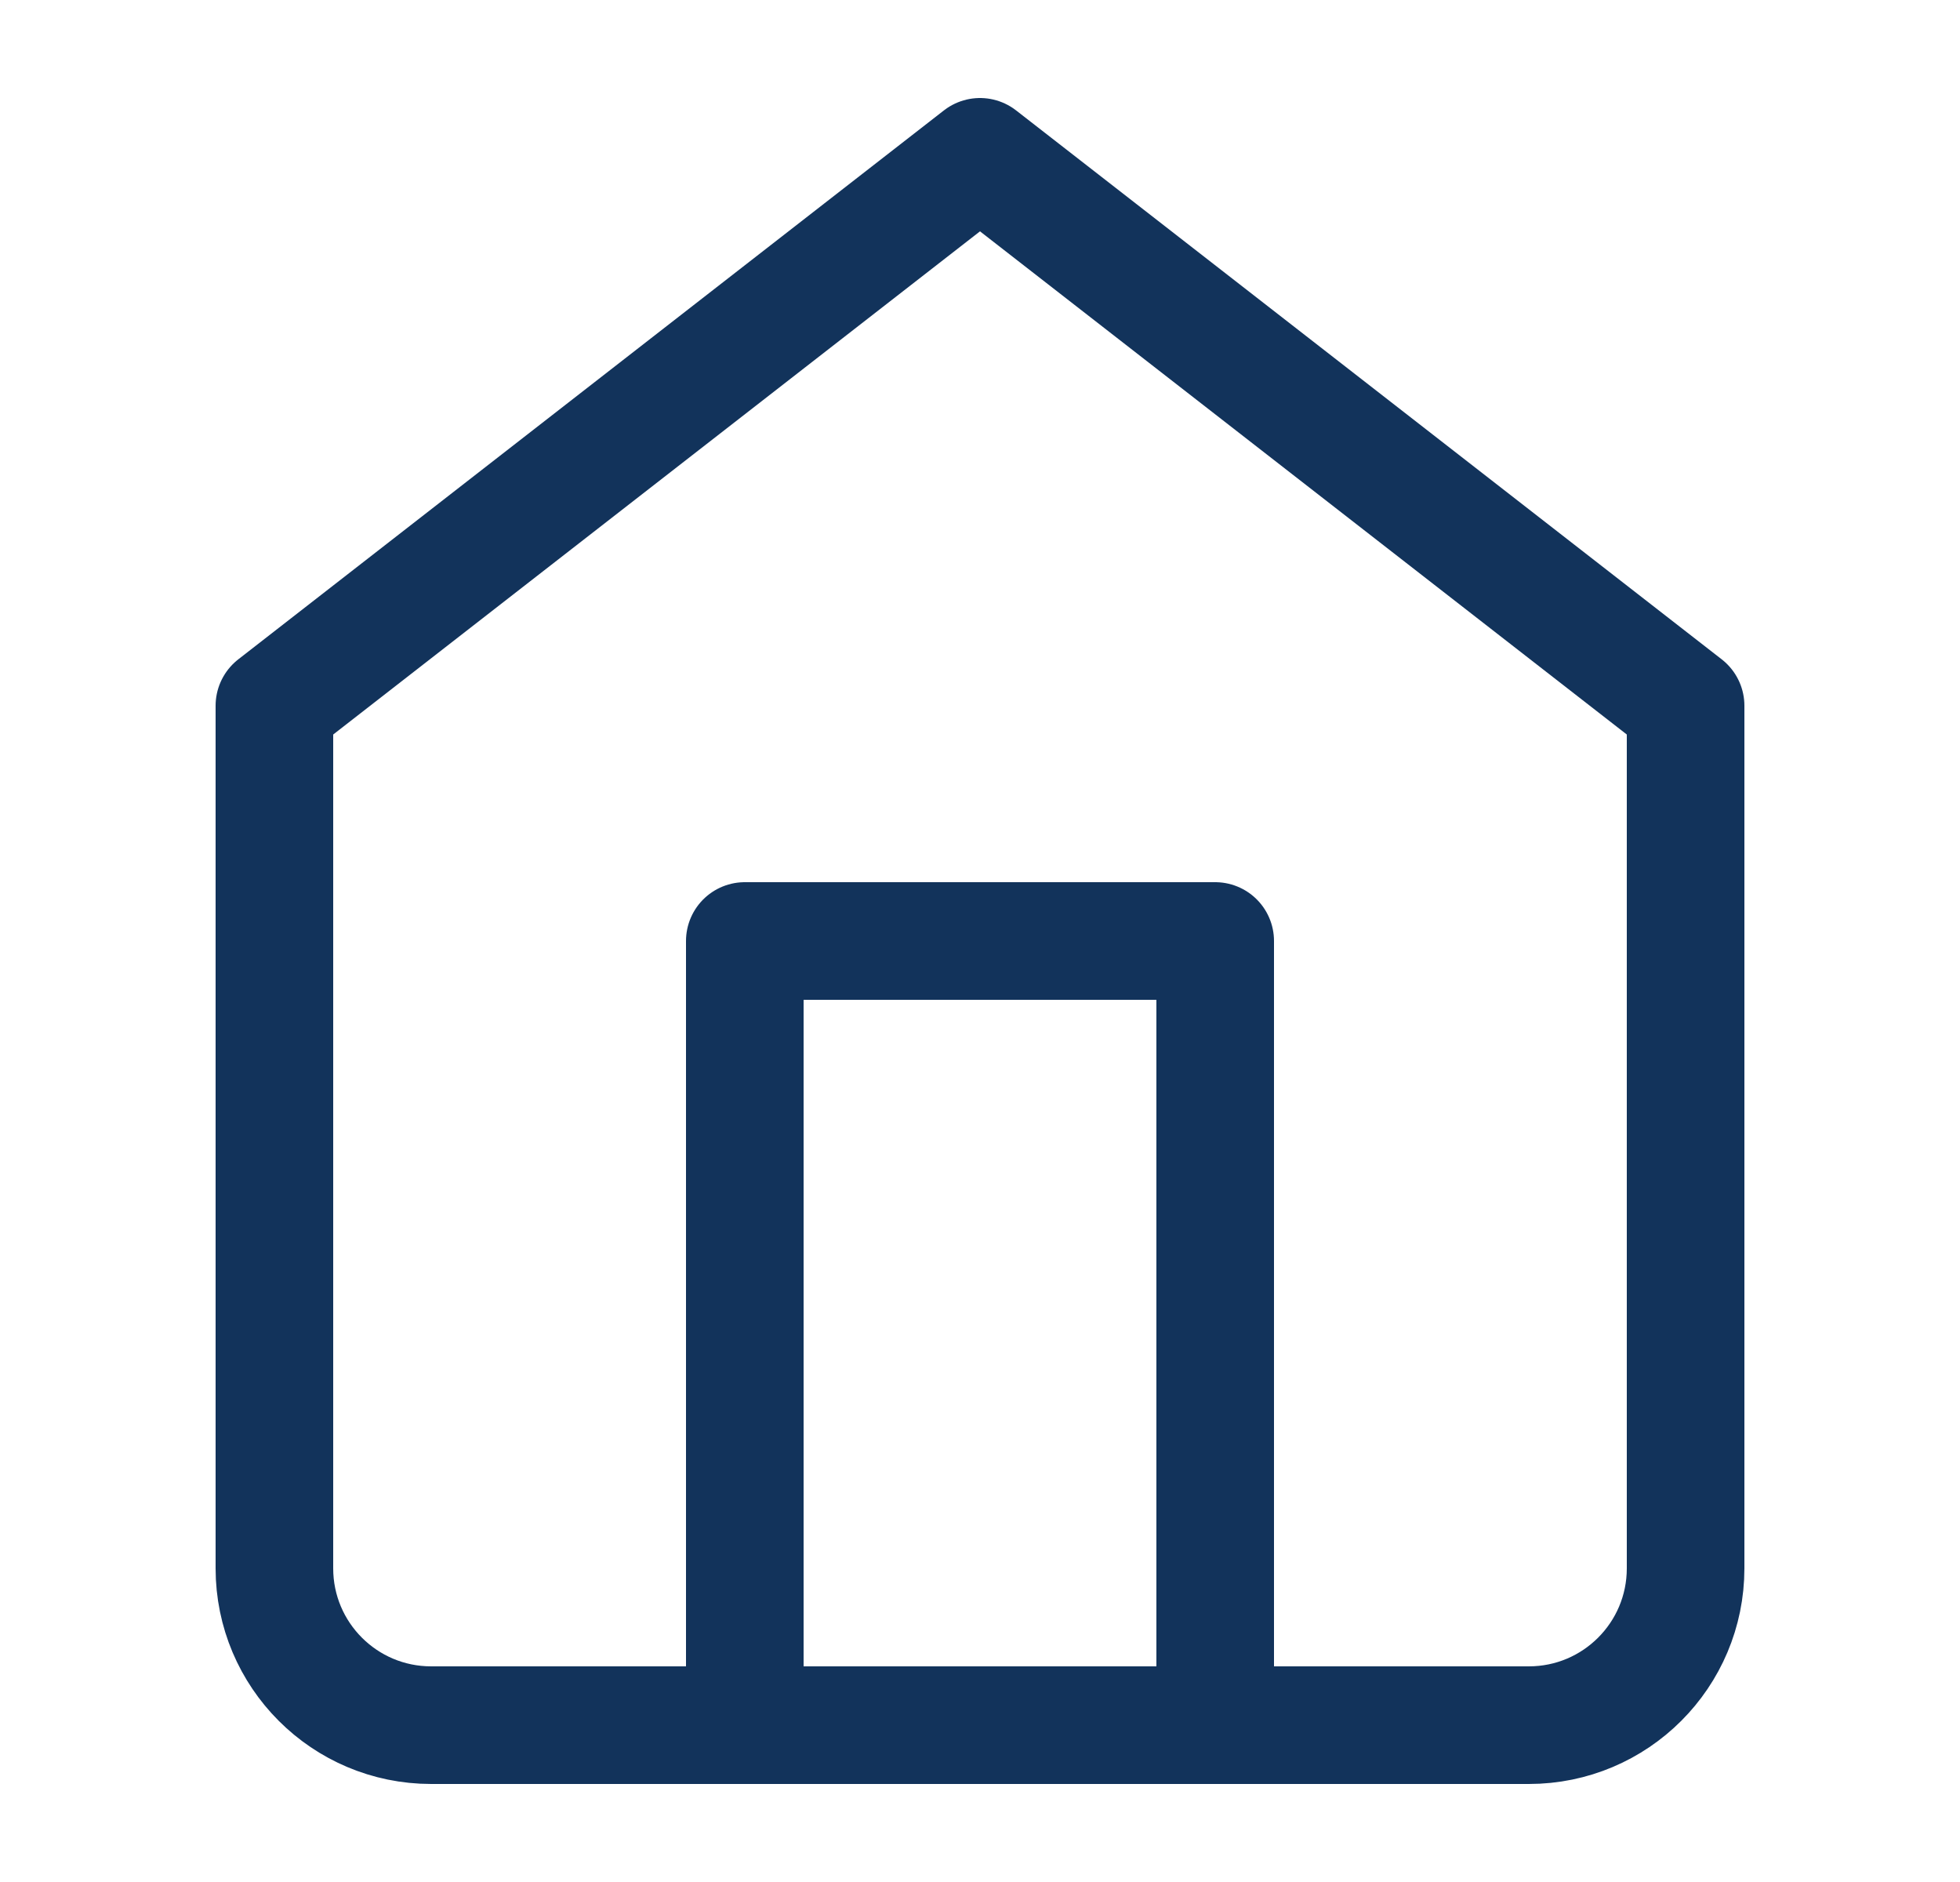 <svg width="25" height="24" viewBox="0 0 25 24" fill="none" xmlns="http://www.w3.org/2000/svg">
<path d="M9.5 22V12H15.5V22M3.5 9L12.5 2L21.5 9V20C21.5 21.105 20.605 22 19.5 22H5.5C4.395 22 3.5 21.105 3.5 20V9Z" stroke="#12335B" stroke-width="1.5" stroke-linecap="round" stroke-linejoin="round"/>
</svg>
